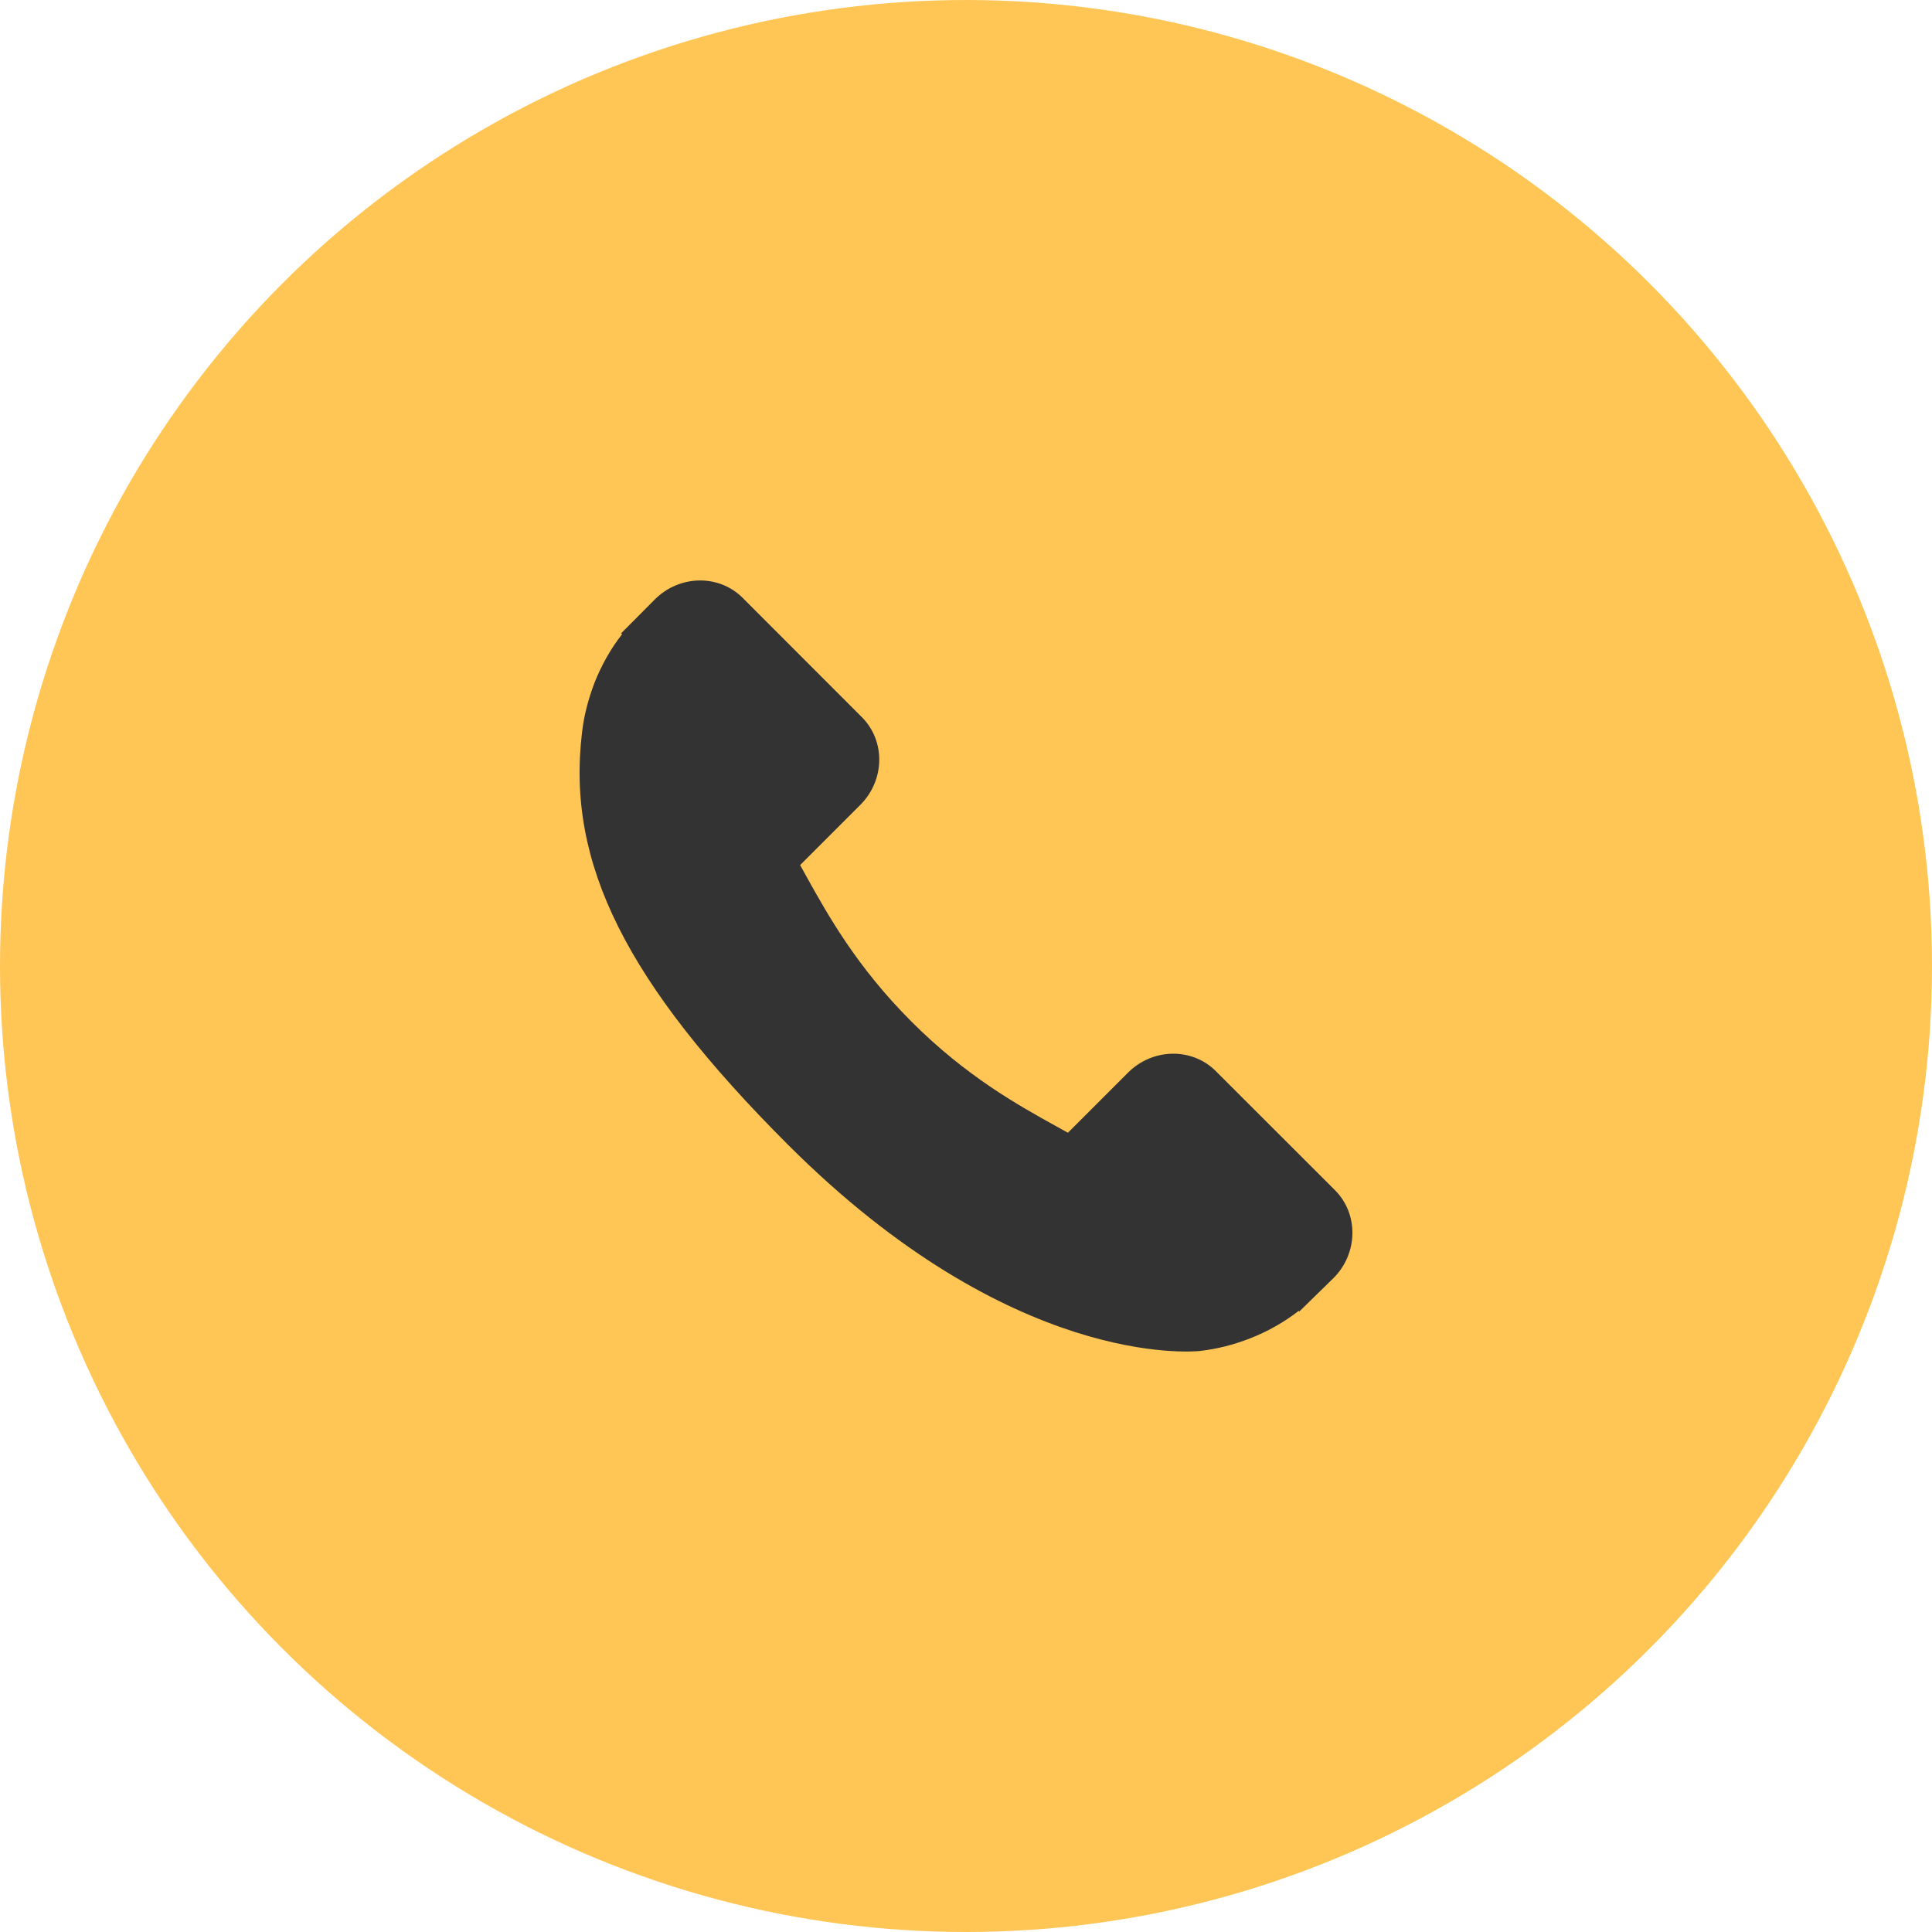 <?xml version="1.0" encoding="UTF-8"?> <svg xmlns="http://www.w3.org/2000/svg" width="20" height="20" viewBox="0 0 20 20" fill="none"> <circle cx="10" cy="10" r="10" fill="#FFC656"></circle> <path d="M13.821 12.322L12.585 11.087C12.339 10.842 11.932 10.849 11.677 11.104L11.055 11.726C11.015 11.704 10.974 11.682 10.932 11.658C10.539 11.44 10.001 11.142 9.435 10.575C8.867 10.007 8.568 9.468 8.349 9.075C8.326 9.033 8.304 8.993 8.283 8.955L8.7 8.538L8.906 8.332C9.161 8.077 9.168 7.67 8.922 7.424L7.687 6.188C7.441 5.943 7.034 5.95 6.779 6.205L6.43 6.556L6.44 6.565C6.323 6.714 6.226 6.886 6.153 7.071C6.086 7.248 6.044 7.416 6.025 7.584C5.862 8.937 6.48 10.173 8.157 11.85C10.476 14.168 12.344 13.993 12.425 13.985C12.6 13.964 12.769 13.922 12.94 13.855C13.123 13.784 13.295 13.686 13.444 13.57L13.451 13.576L13.804 13.231C14.059 12.976 14.066 12.569 13.821 12.322Z" fill="#333333"></path> </svg> 